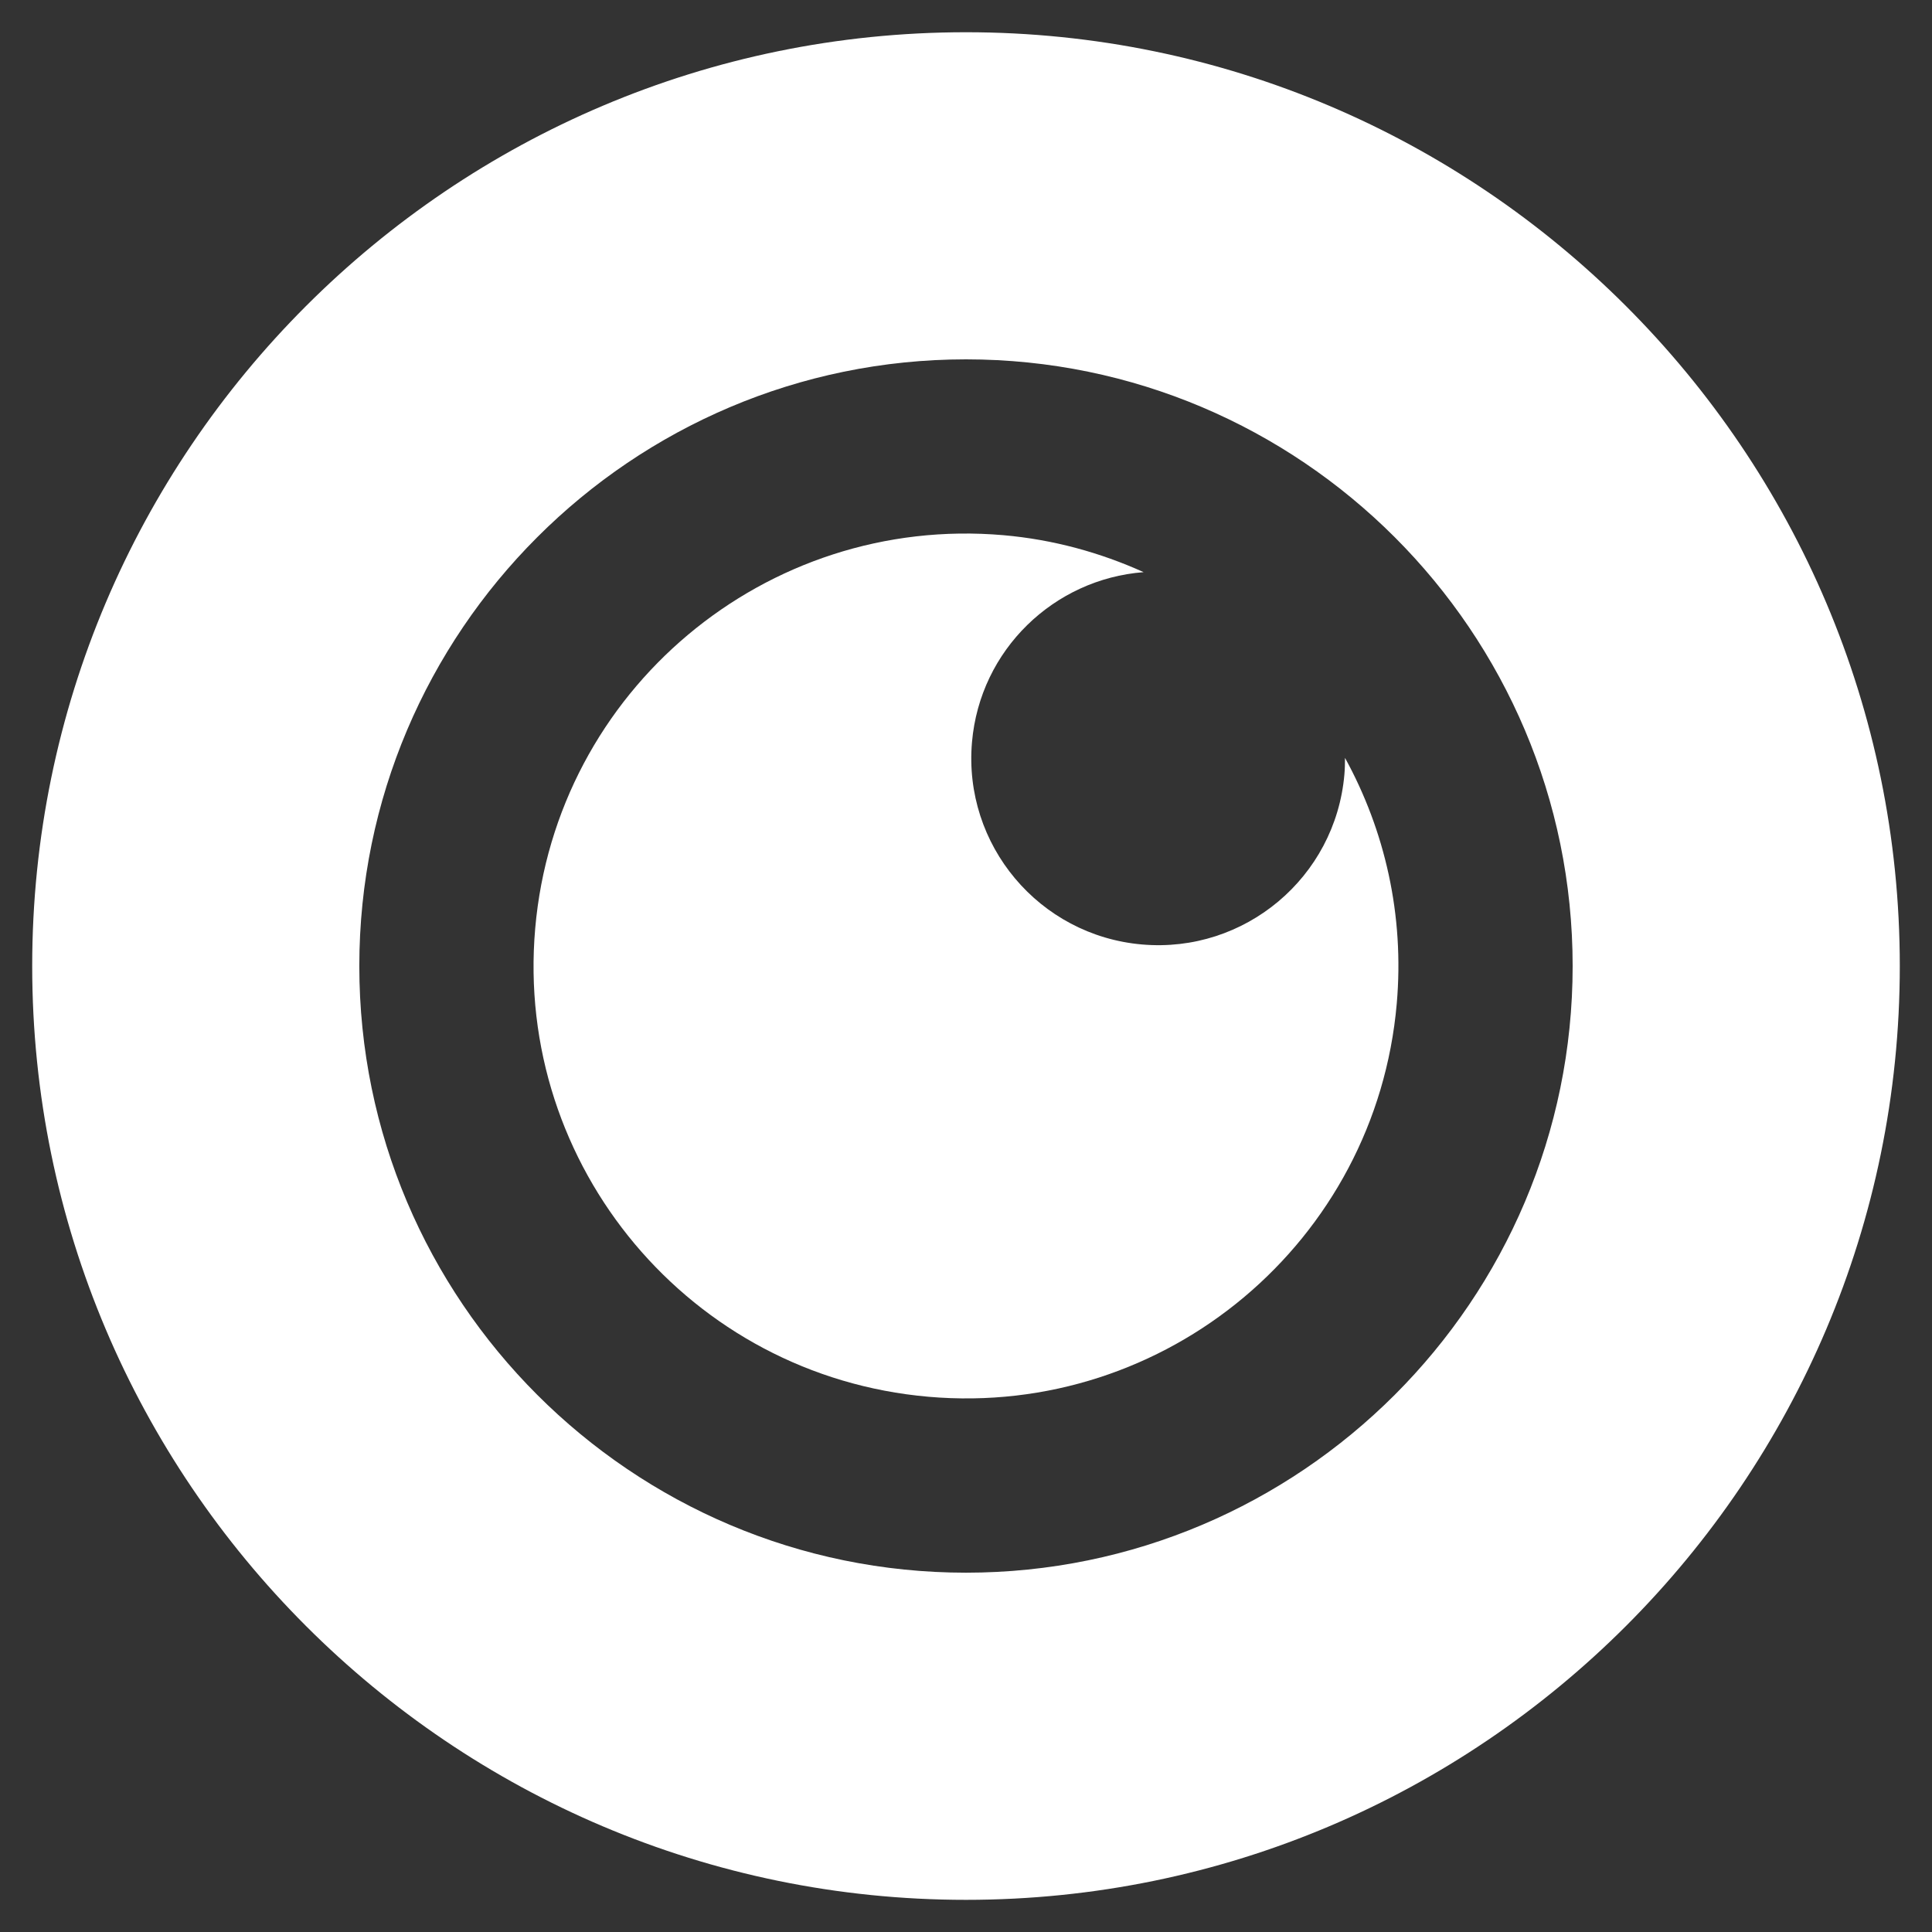 <svg width="48" height="48" viewBox="0 0 48 48" fill="none" xmlns="http://www.w3.org/2000/svg">
<rect x="0" y="0" width="48" height="48" fill="#333333" stroke="none"/>
<path d="M24 0.801C11.207 0.801 0.8 11.208 0.8 24.001C0.8 36.793 11.207 47.201 24 47.201C36.792 47.201 47.2 36.793 47.2 24.001C47.2 11.208 36.792 0.801 24 0.801ZM24 39.073C15.689 39.073 8.927 32.312 8.927 24.001C8.927 15.689 15.689 8.928 24 8.928C32.311 8.928 39.072 15.689 39.072 24.001C39.072 32.312 32.311 39.073 24 39.073Z" fill="white"/>
<path d="M33.401 19.243C33.178 21.798 30.926 23.689 28.371 23.465C25.816 23.242 23.926 20.99 24.149 18.436C24.349 16.14 26.189 14.386 28.413 14.215C27.339 13.73 26.173 13.406 24.934 13.297C19.023 12.781 13.813 17.155 13.297 23.066C12.781 28.976 17.155 34.187 23.066 34.702C28.976 35.218 34.187 30.845 34.702 24.934C34.894 22.733 34.406 20.63 33.416 18.829C33.416 18.967 33.413 19.104 33.401 19.243Z" fill="white"/>
</svg>
